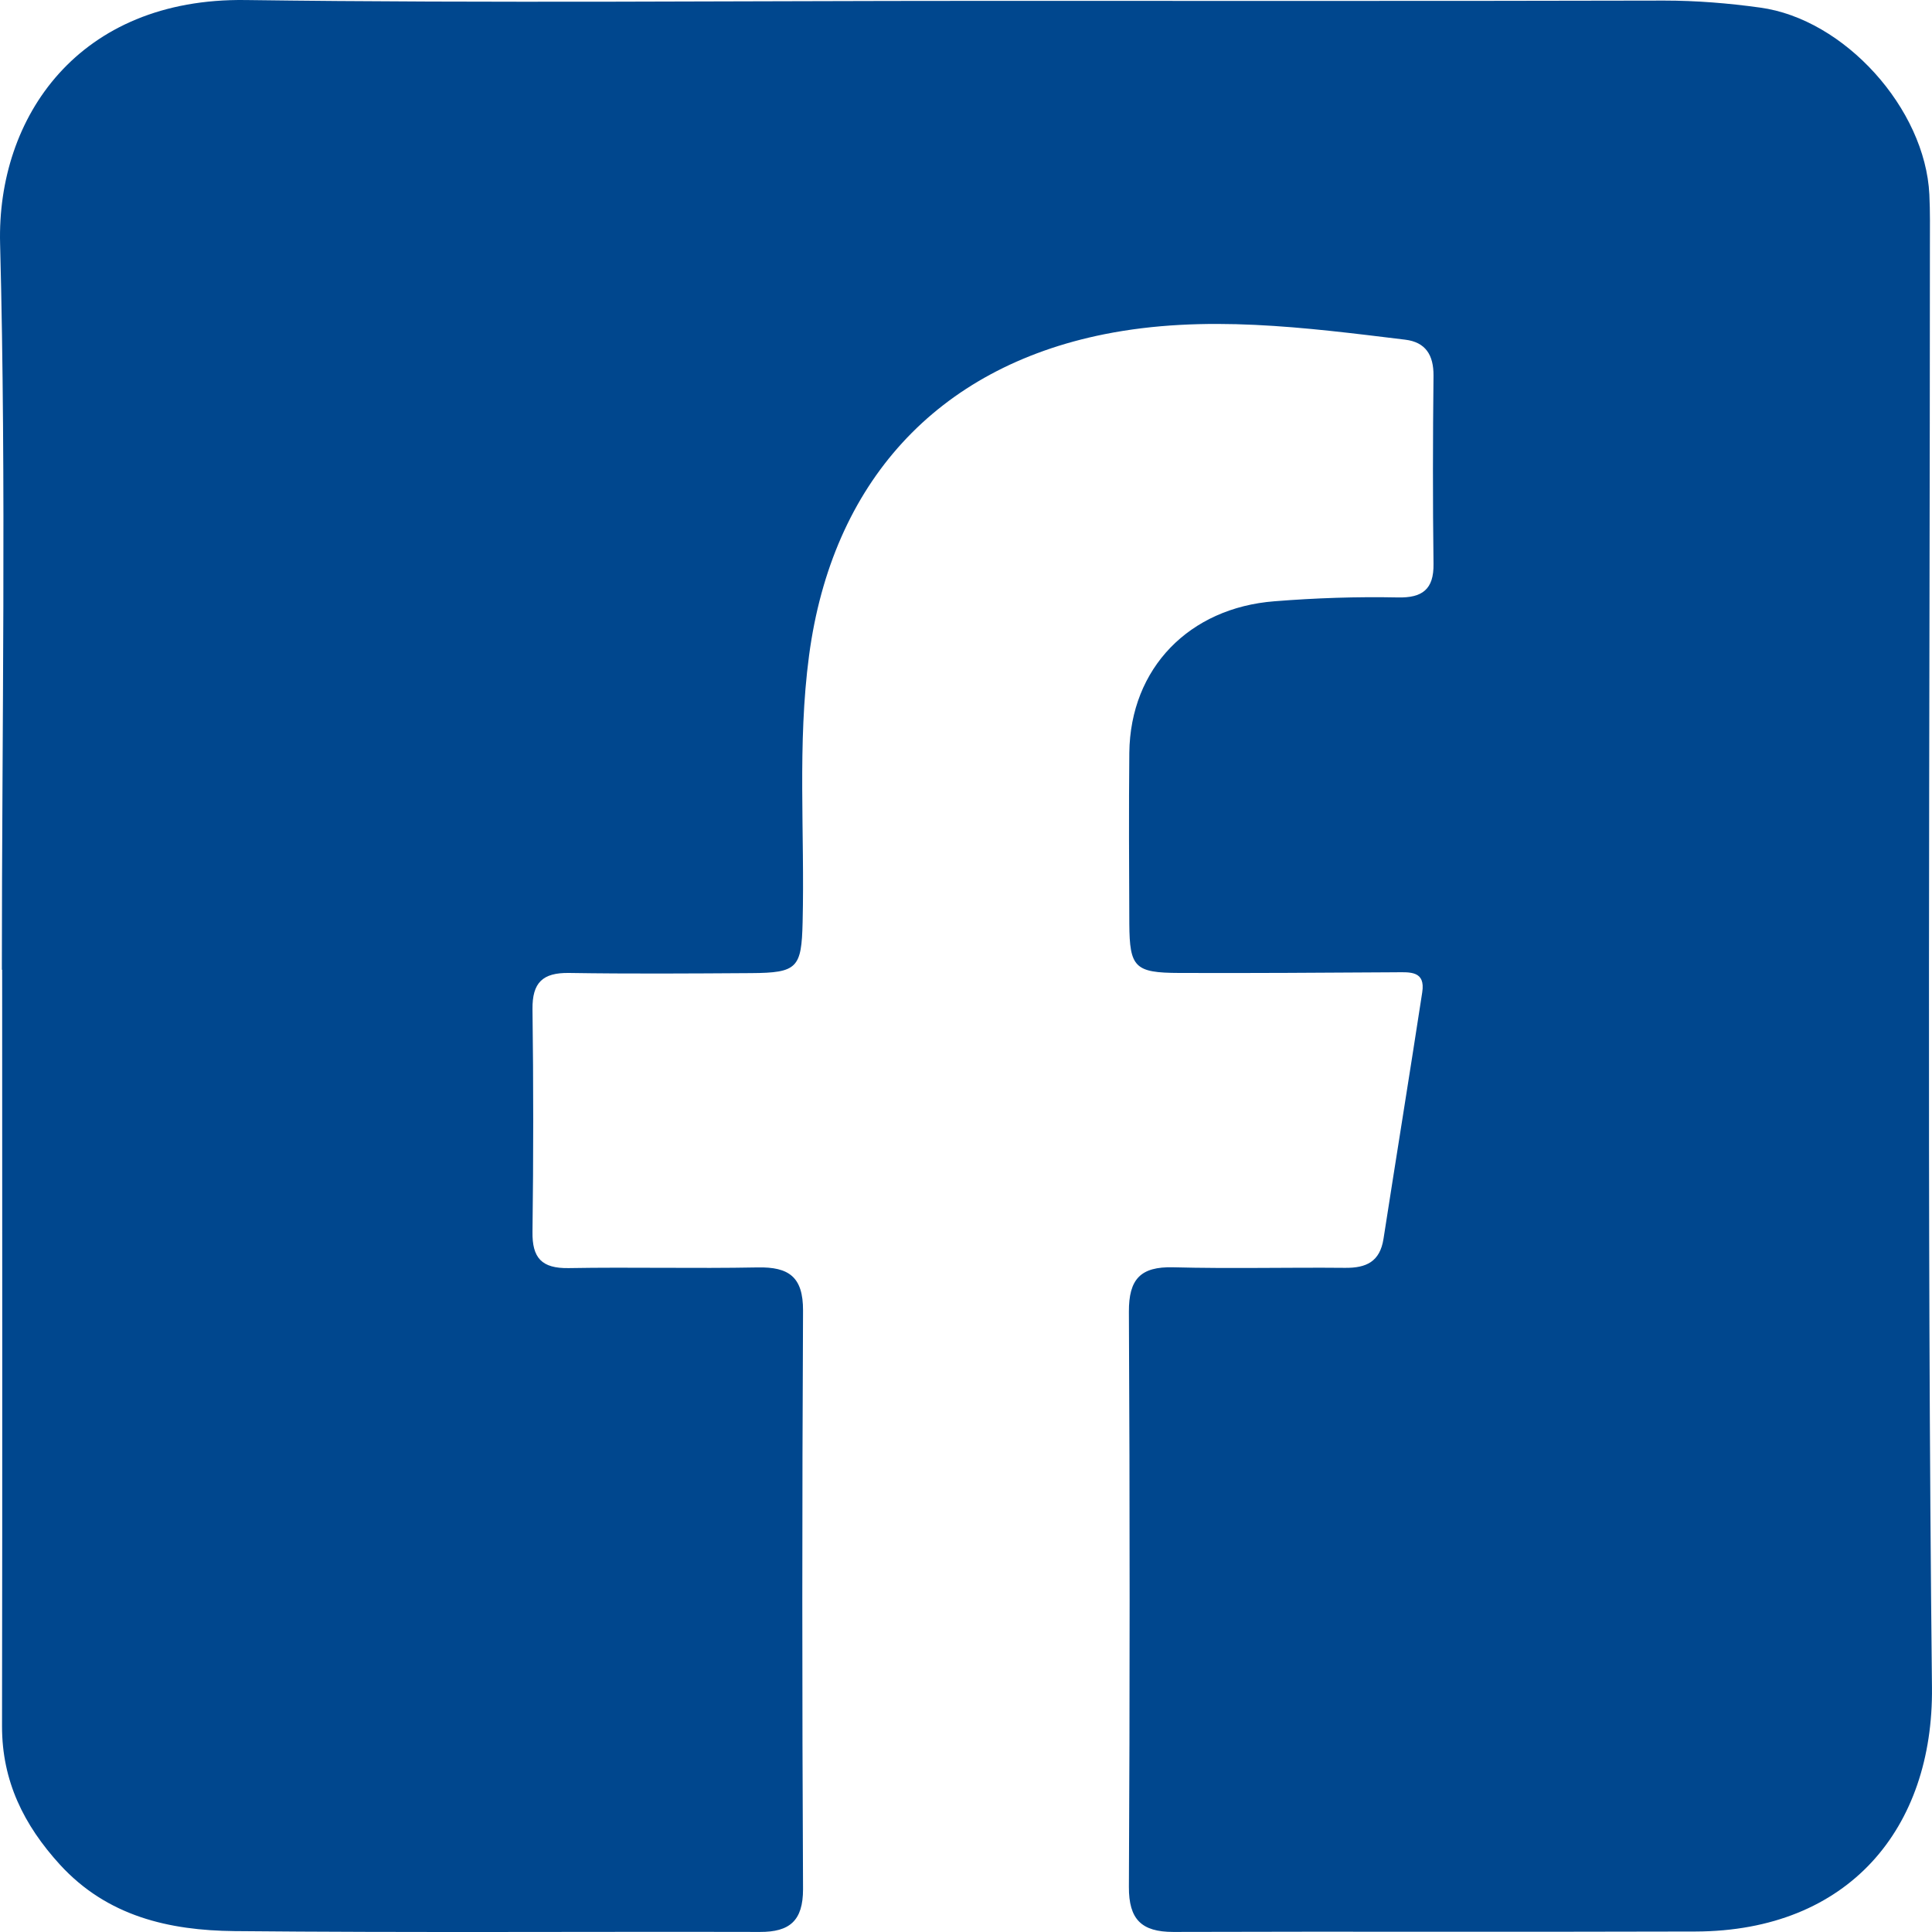 <svg width="60" height="60" viewBox="0 0 60 60" fill="none" xmlns="http://www.w3.org/2000/svg">
<path d="M0.058 30.11C0.058 22.595 0.199 15.079 0.003 7.568C-0.099 3.633 2.444 -0.071 7.628 0.001C15.236 0.103 22.843 0.027 30.456 0.027C37.53 0.027 44.609 0.035 51.683 0.018C52.682 0.018 53.672 0.099 54.657 0.235C57.281 0.588 59.79 3.374 59.918 6.041C59.944 6.572 59.935 7.104 59.935 7.636C59.935 22.556 59.837 37.481 59.999 52.402C60.046 56.77 57.422 59.972 52.652 59.985C47.246 60.002 41.844 59.981 36.438 59.998C35.448 59.998 35.055 59.607 35.059 58.599C35.089 52.644 35.089 46.69 35.059 40.735C35.055 39.727 35.418 39.331 36.434 39.357C38.209 39.404 39.988 39.357 41.767 39.374C42.433 39.382 42.855 39.182 42.966 38.472C43.363 35.92 43.777 33.368 44.169 30.816C44.272 30.148 43.794 30.191 43.342 30.195C41.101 30.208 38.861 30.225 36.621 30.216C35.243 30.212 35.081 30.042 35.072 28.694C35.064 26.92 35.055 25.151 35.072 23.377C35.102 20.744 36.941 18.877 39.578 18.673C40.858 18.571 42.134 18.528 43.414 18.554C44.165 18.571 44.532 18.307 44.519 17.512C44.494 15.564 44.498 13.612 44.519 11.664C44.523 11.03 44.276 10.626 43.64 10.549C40.534 10.171 37.415 9.758 34.3 10.379C29.077 11.425 25.839 15.002 25.126 20.357C24.759 23.113 24.994 25.878 24.926 28.639C24.892 30.059 24.768 30.212 23.326 30.221C21.44 30.233 19.558 30.246 17.672 30.216C16.849 30.204 16.529 30.518 16.537 31.339C16.567 33.645 16.567 35.946 16.537 38.251C16.524 39.068 16.823 39.395 17.659 39.382C19.613 39.348 21.572 39.399 23.526 39.361C24.503 39.34 24.943 39.659 24.939 40.701C24.909 46.69 24.909 52.682 24.939 58.671C24.939 59.649 24.525 60.002 23.599 59.998C18.159 59.985 12.718 60.024 7.278 59.972C5.255 59.951 3.335 59.517 1.863 57.91C0.737 56.676 0.063 55.311 0.063 53.618C0.076 45.783 0.067 37.953 0.067 30.119H0.063L0.058 30.11Z" fill="#00478E"/>
</svg>
